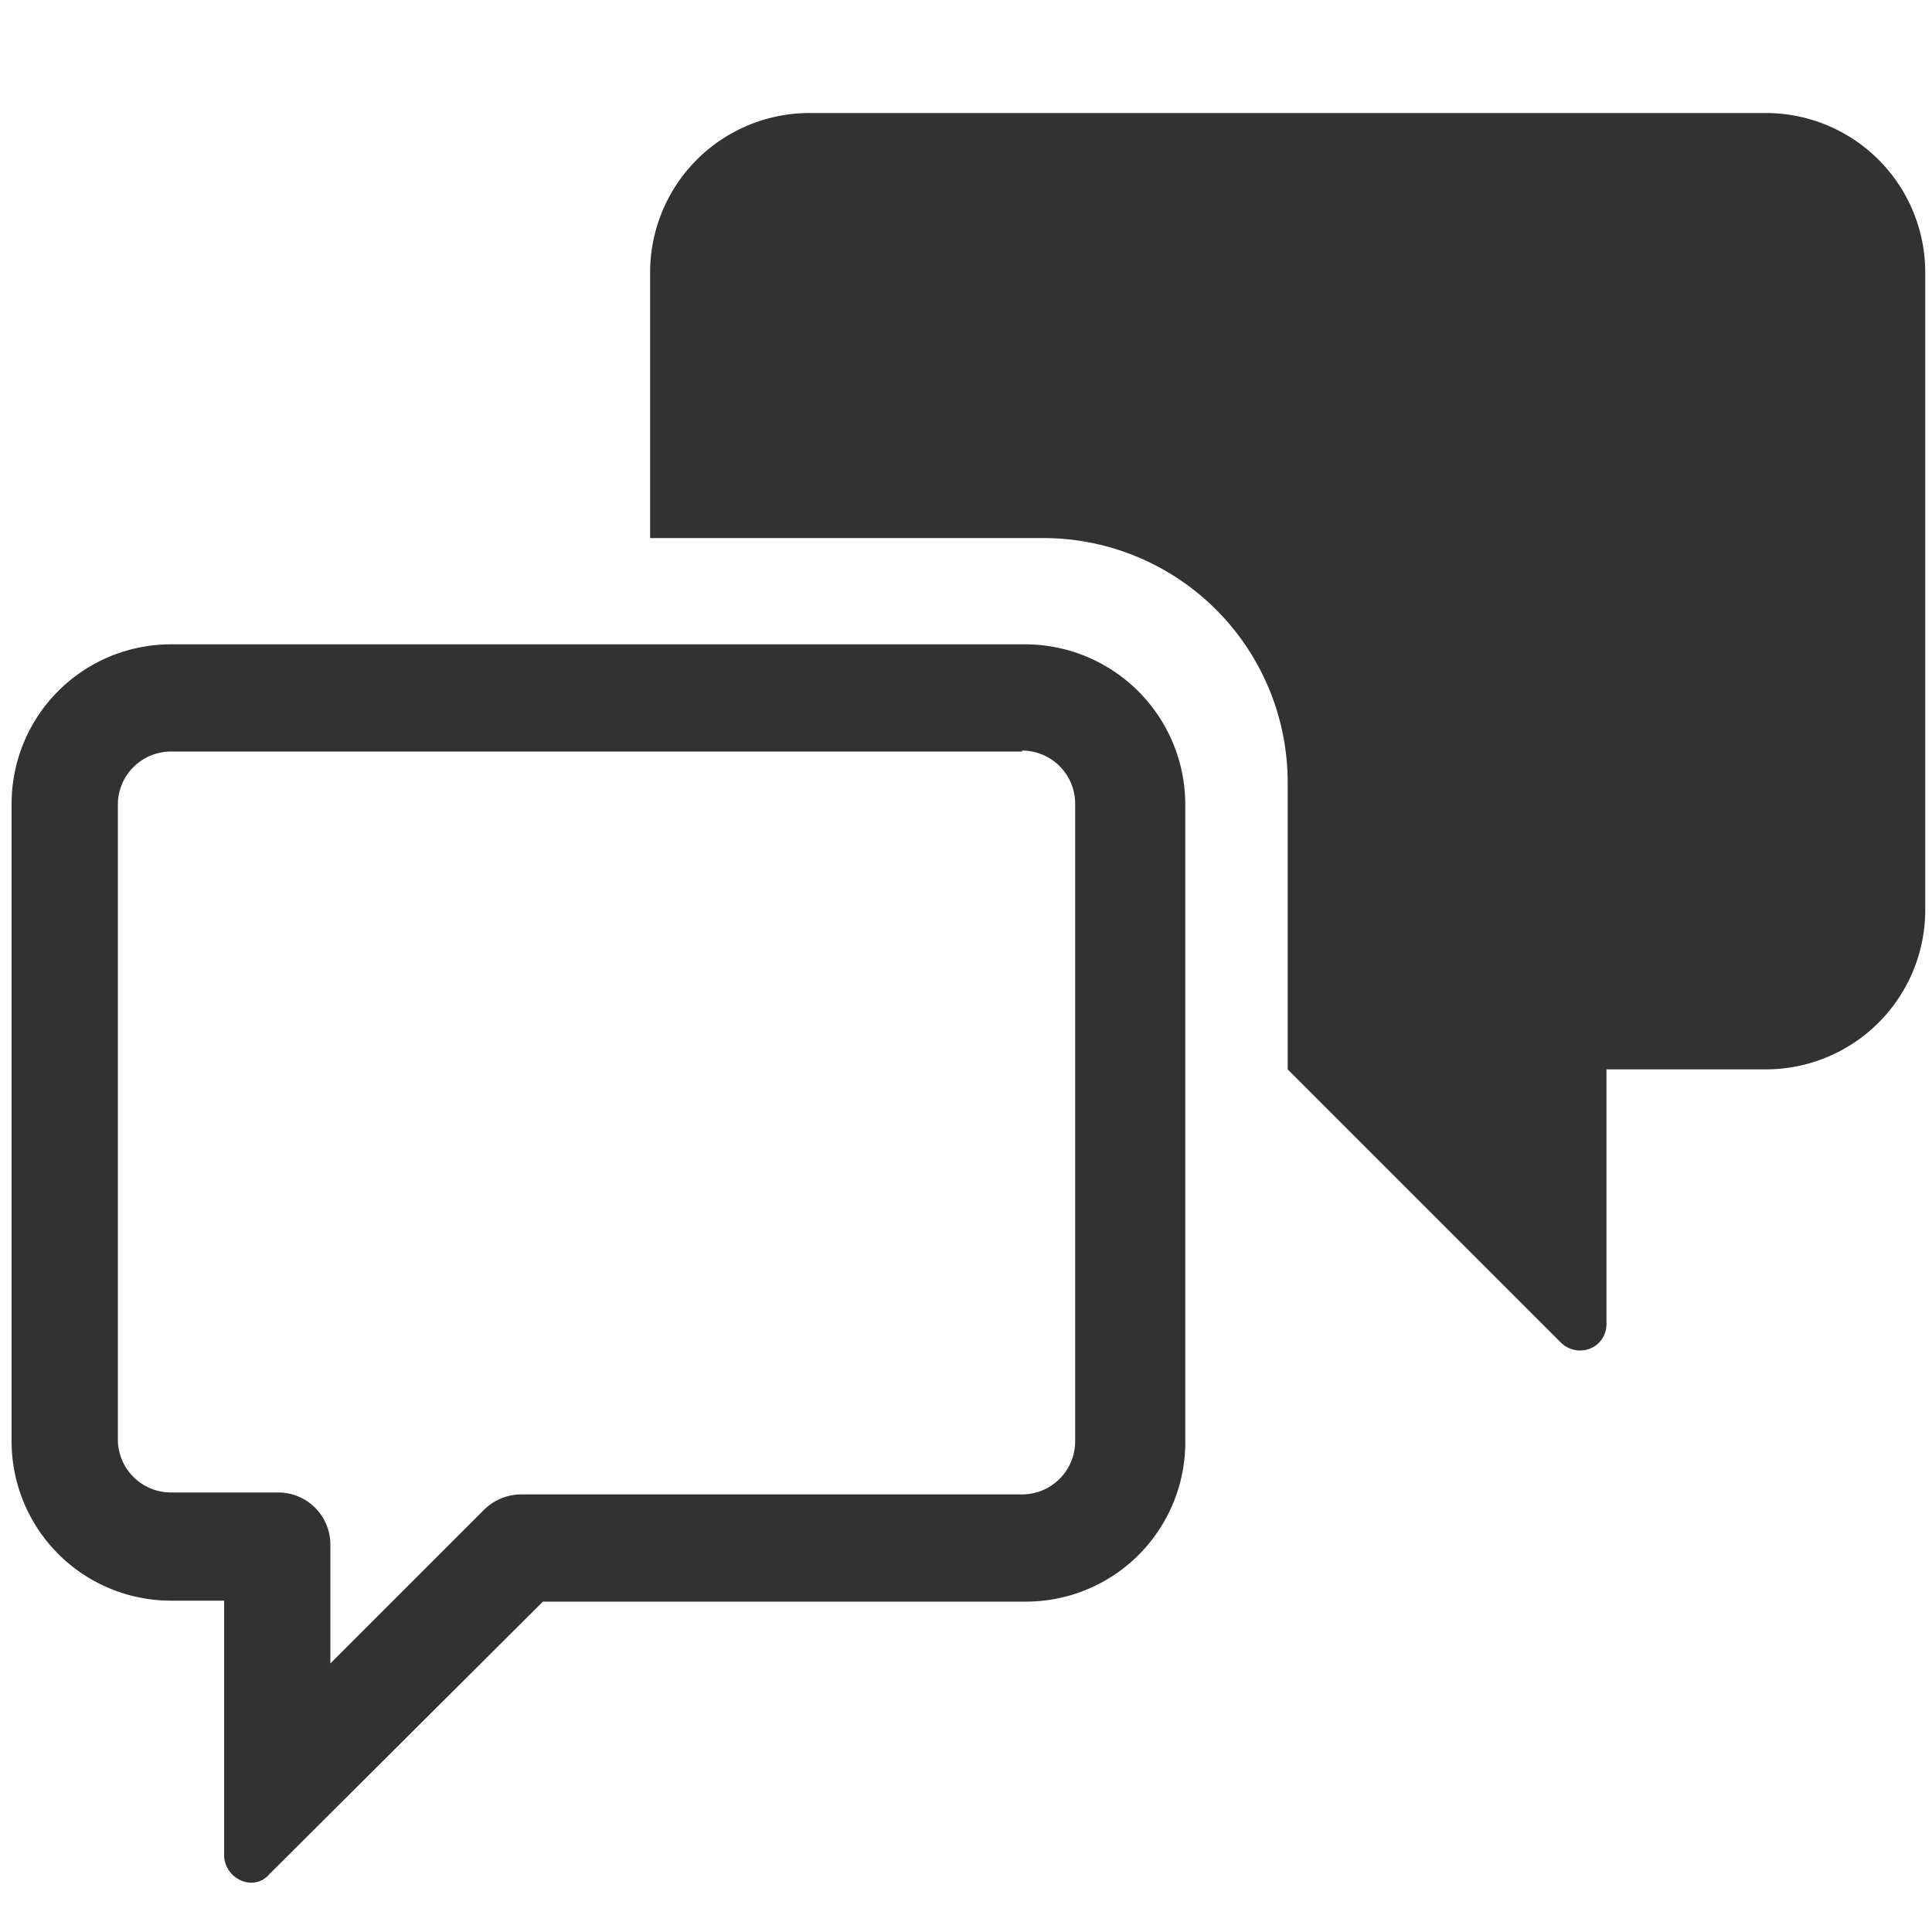 <svg id="Layer_1" data-name="Layer 1" xmlns="http://www.w3.org/2000/svg" viewBox="0 0 20 20"><g id="Single_icon-5" data-name="Single icon-5"><g id="Placement_Area-5" data-name="Placement Area-5" style="opacity:0"><rect width="20" height="20" style="fill:red"/><rect x="0.5" y="0.5" width="19" height="19" style="fill:none"/></g><g id="Icon-6"><g id="Canvas-7" style="opacity:0"><rect width="20" height="20" style="fill:#323232"/><rect x="0.5" y="0.5" width="19" height="19" style="fill:none;stroke:#747474"/></g><path id="Path_147941" data-name="Path 147941" d="M10.58,7.77a.55.55,0,0,1,.55.55h0v6.6a.55.55,0,0,1-.55.55H5.4a.55.55,0,0,0-.39.16L3.42,17.22V16a.54.54,0,0,0-.55-.55H1.77a.55.55,0,0,1-.55-.55h0V8.33a.55.55,0,0,1,.55-.55h8.81ZM1.77,6.67A1.65,1.65,0,0,0,.12,8.32h0v6.6a1.65,1.65,0,0,0,1.65,1.65h.55v2.64a.29.29,0,0,0,.28.28.25.25,0,0,0,.19-.09l2.83-2.82h5a1.65,1.65,0,0,0,1.65-1.65h0V8.33a1.66,1.66,0,0,0-1.65-1.66H1.77Z" style="fill:#323232"/><path id="Path_147942" data-name="Path 147942" d="M13.33,8.1A2.53,2.53,0,0,0,10.8,5.57H6.73V2.82A1.65,1.65,0,0,1,8.38,1.17h9.9a1.65,1.65,0,0,1,1.65,1.65h0v6.6a1.65,1.65,0,0,1-1.65,1.65H16.63v2.64a.27.27,0,0,1-.27.27.28.28,0,0,1-.2-.08l-2.83-2.83Z" style="fill:#323232"/></g></g></svg>